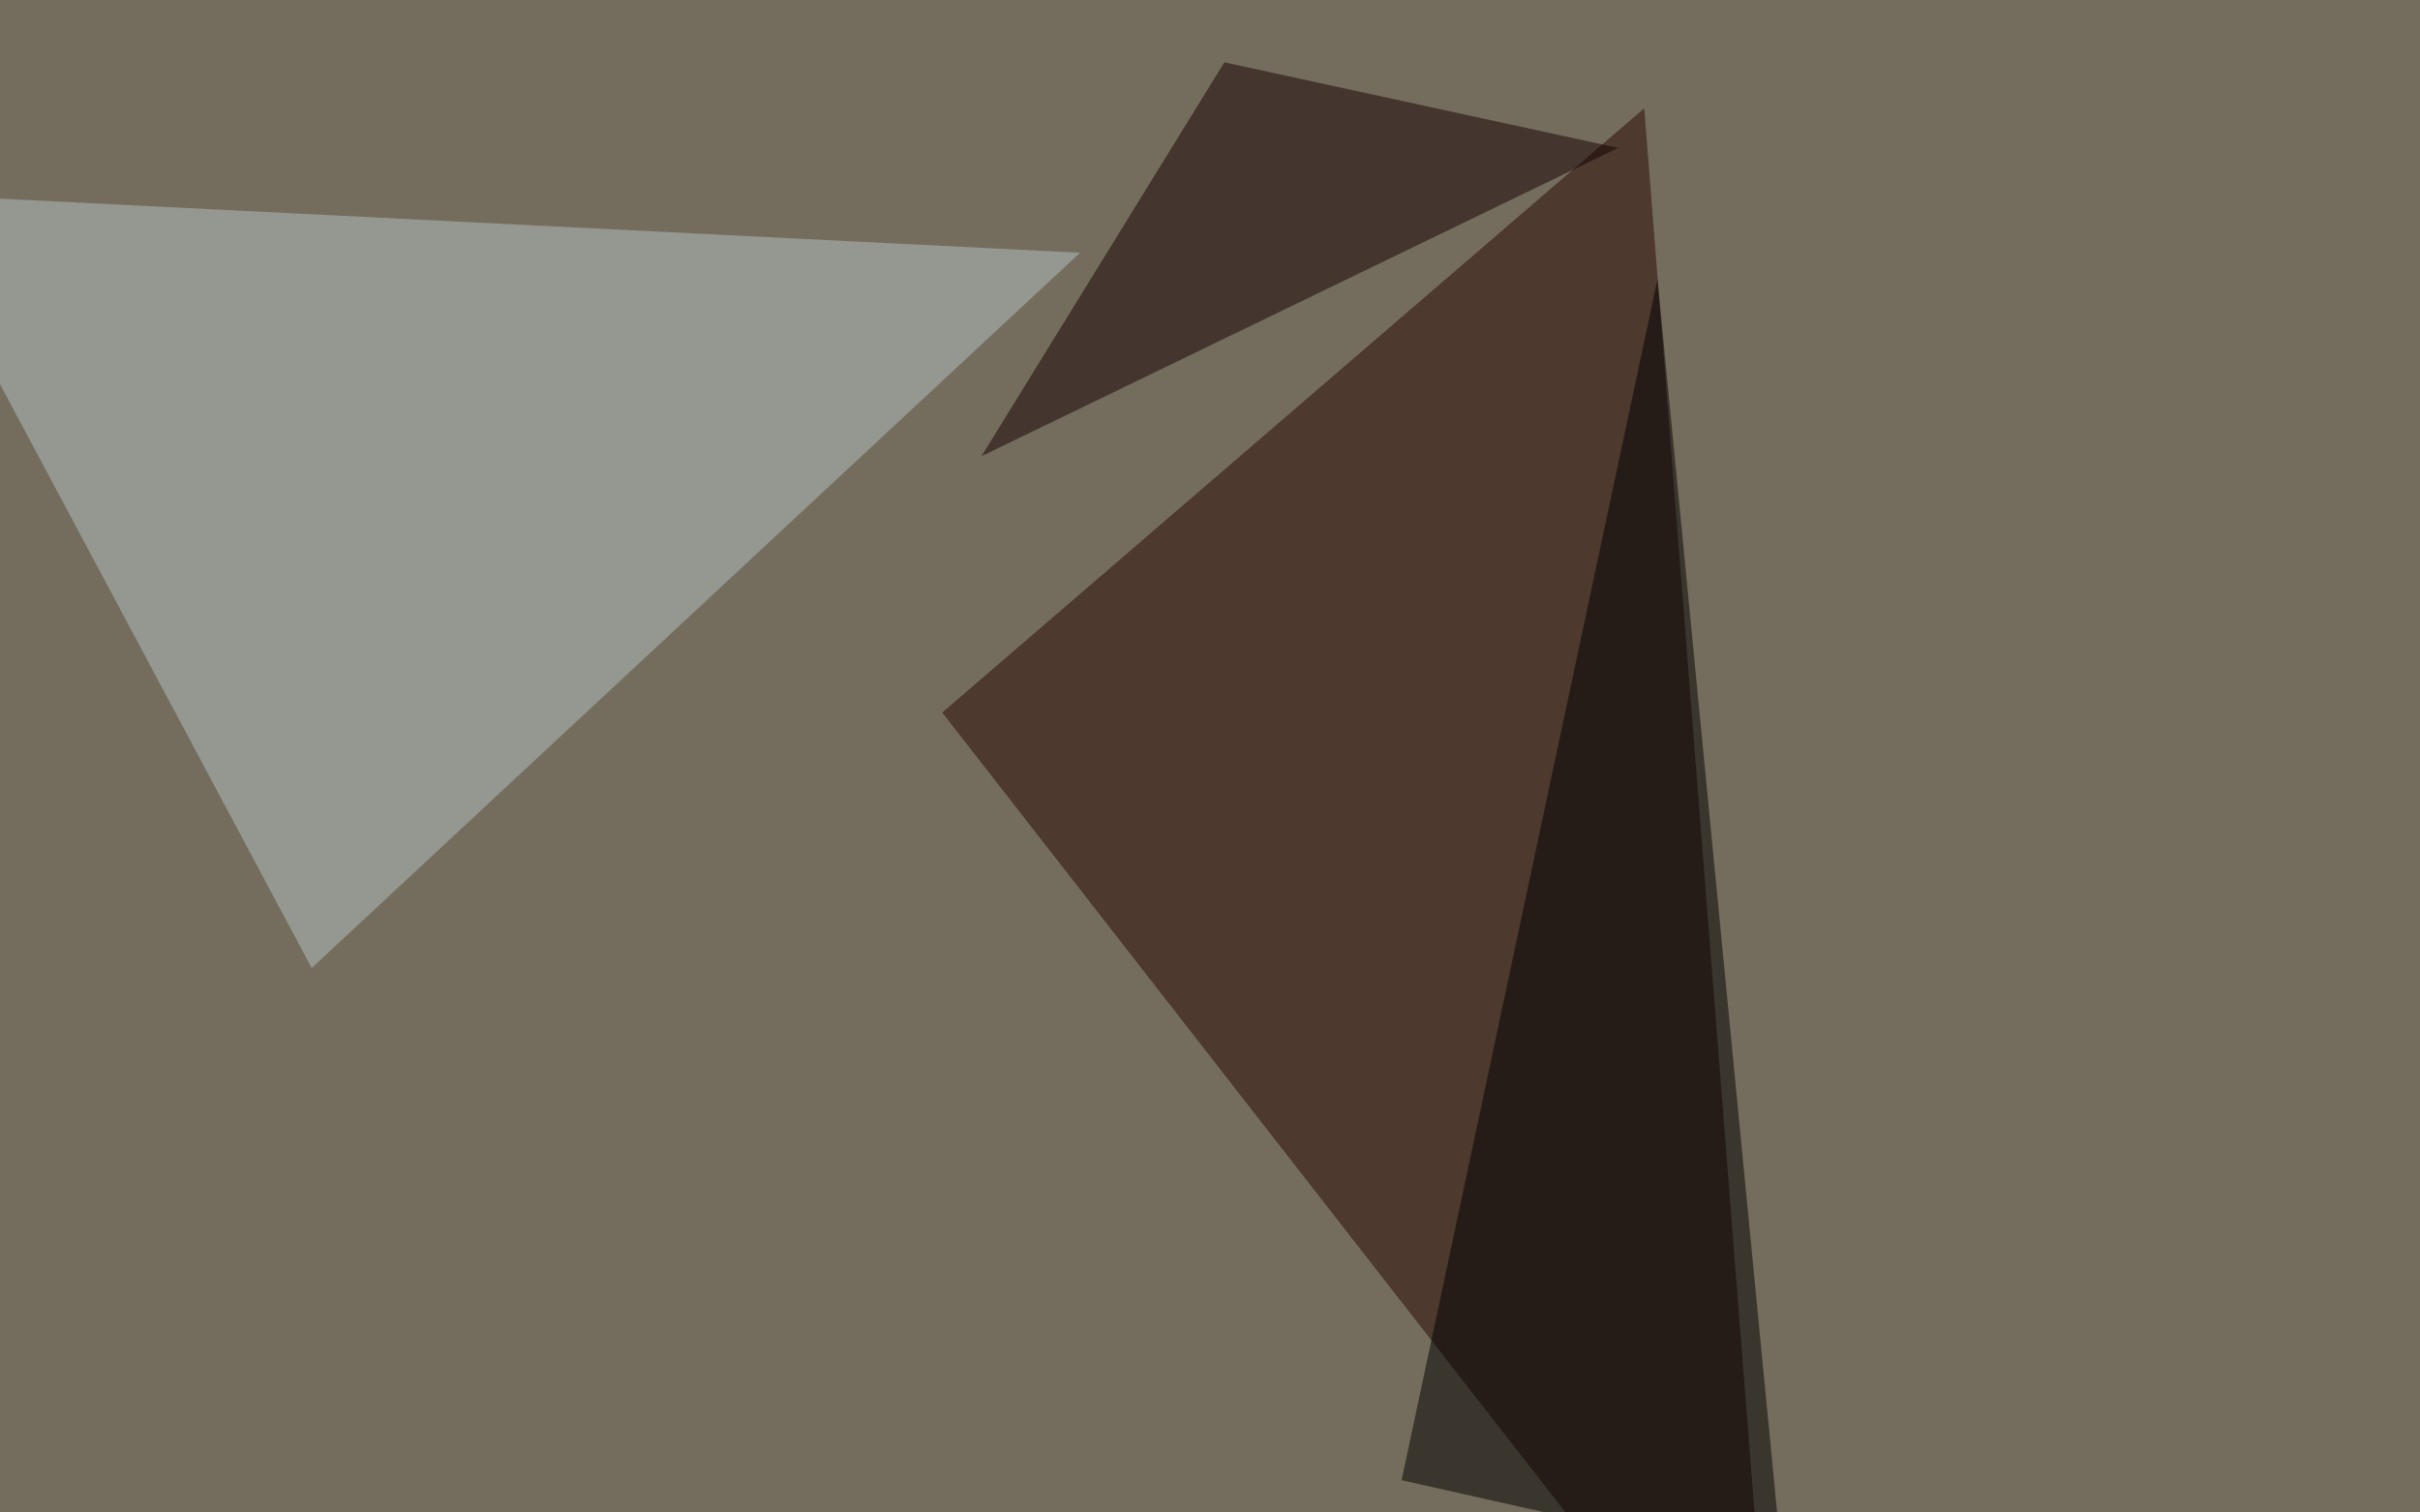 <svg xmlns="http://www.w3.org/2000/svg" width="1080" height="675"><filter id="a"><feGaussianBlur stdDeviation="55"/></filter><rect width="100%" height="100%" fill="#746d5d"/><g filter="url(#a)"><g fill-opacity=".5"><path fill="#260600" d="M792.5 795.4L420.5 318 733.8 48.3z"/><path fill="#b4c4c4" d="M482 112.8L139.1 432-45.4 86.4z"/><path d="M625.5 660.6l114.2-536 55.7 574.1z"/><path fill="#150000" d="M438 203.6L546.4 27.8 722.2 66z"/></g></g></svg>